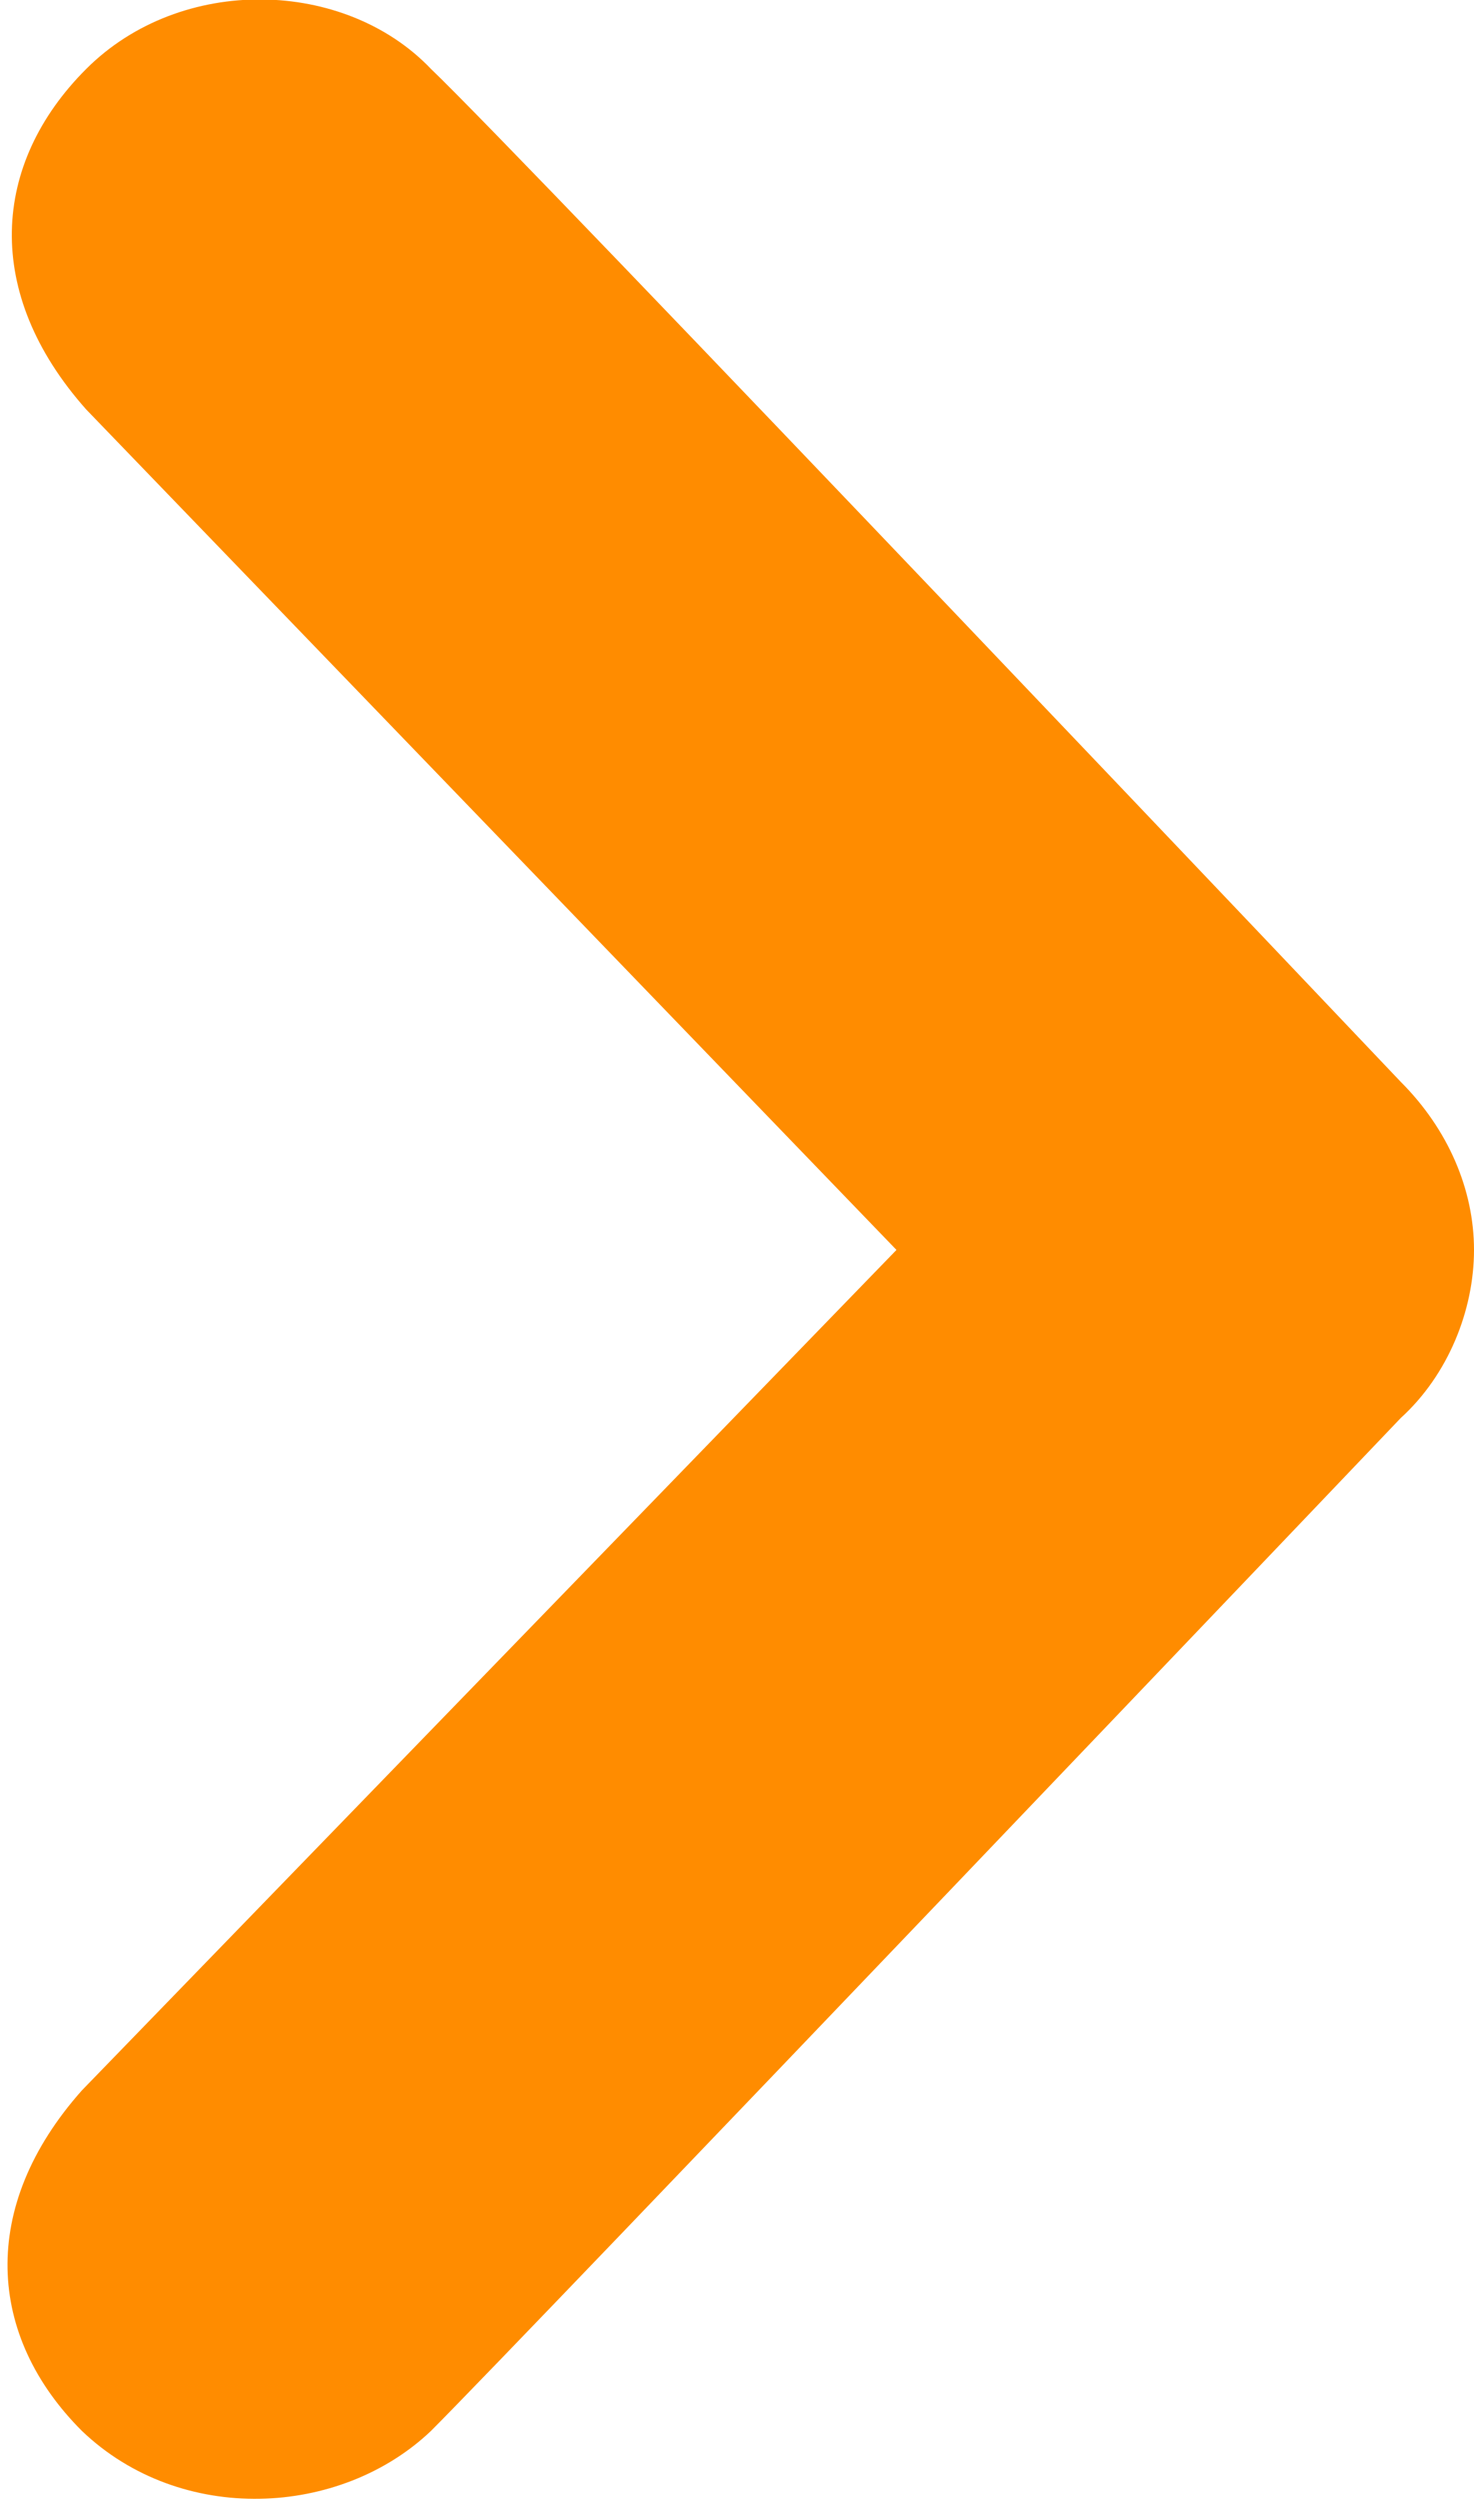 <svg xmlns="http://www.w3.org/2000/svg" viewBox="0 0 34.2 58"><path fill="#FF8C00" d="M10 1.6c2.1 2 22.5 23.5 22.5 23.5 1.1 1.1 1.7 2.5 1.7 3.9s-.6 2.9-1.7 3.9c0 0-20.4 21.4-22.5 23.5-2.1 2-5.8 2.2-8.1 0-2.2-2.2-2.4-5.2 0-7.9L20.8 29 2 9.5C-.4 6.8-.2 3.8 2 1.6s6-2.1 8 0"/></svg>
